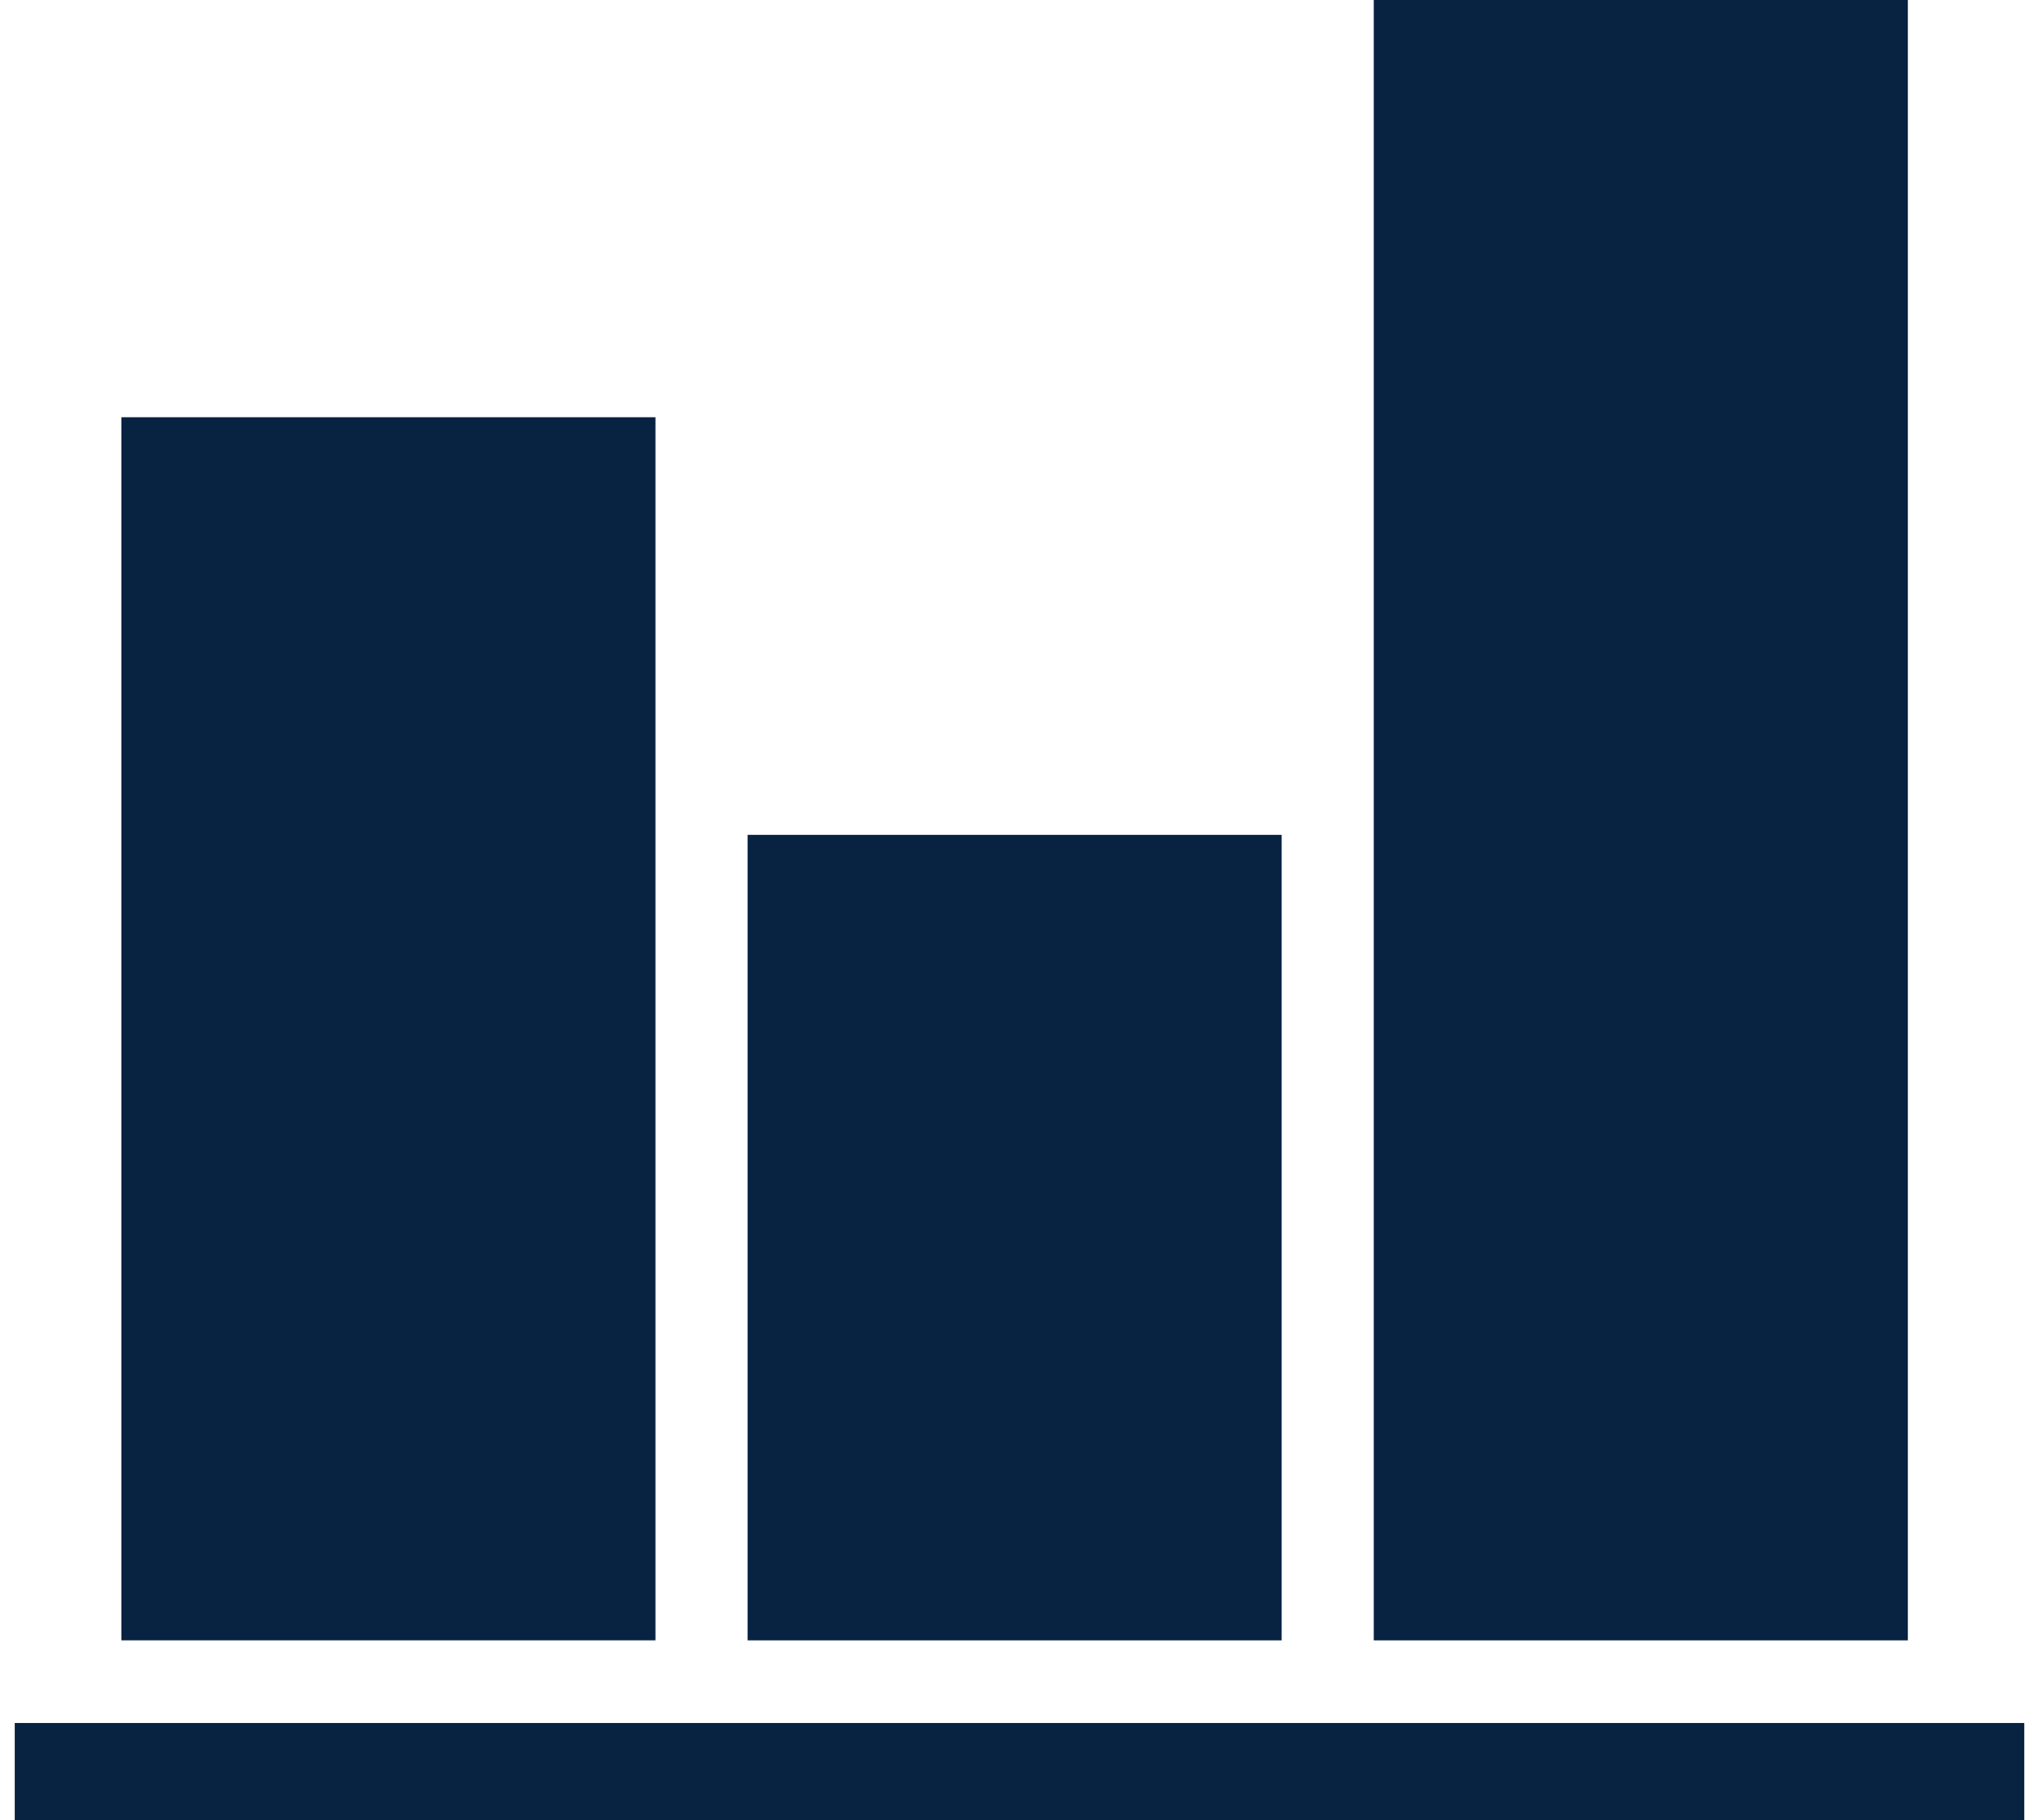 <svg width="56" height="50" viewBox="0 0 56 50" fill="none" xmlns="http://www.w3.org/2000/svg">
<path d="M18.002 11.462H3.333V45.061H18.002V11.462Z" fill="#082241"/>
<path d="M35.2 22.934H20.532V45.062H35.2V22.934Z" fill="#082241"/>
<path d="M52.398 0H37.73V45.062H52.398V0Z" fill="#082241"/>
<path d="M55.595 47.332H0.405V50H55.595V47.332Z" fill="#082241"/>
</svg>

